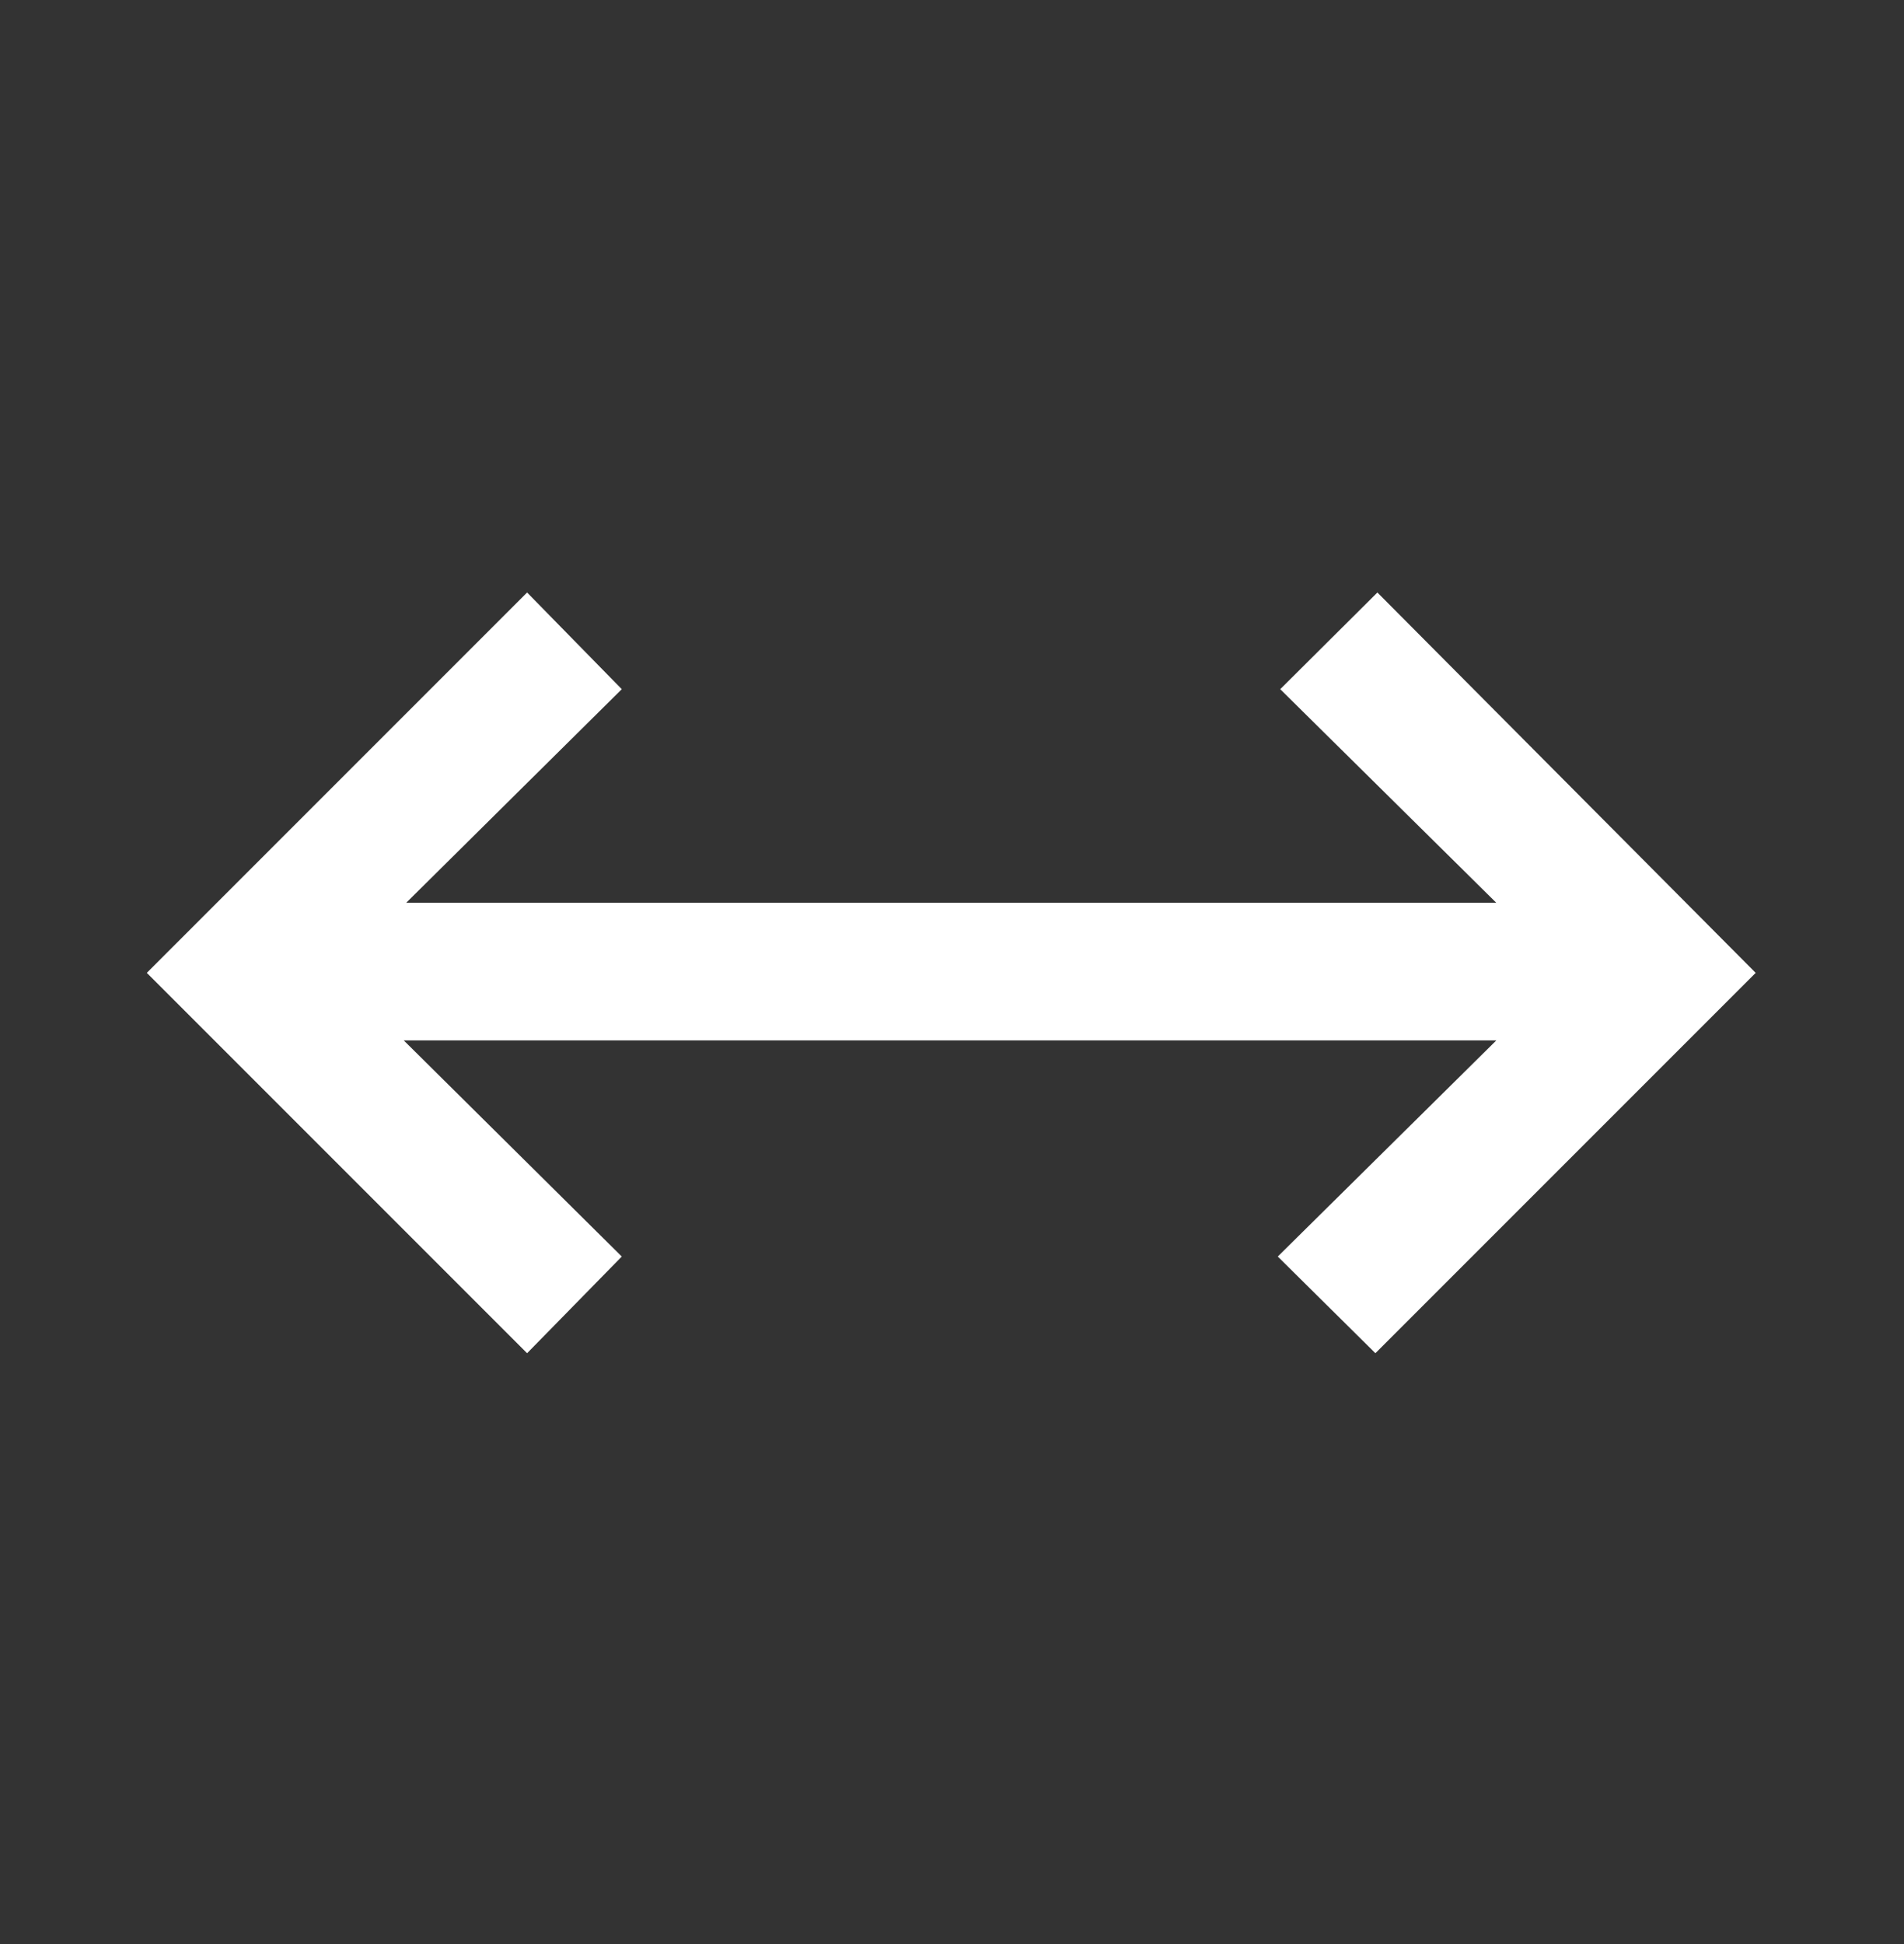 <svg width="48" height="49" viewBox="0 0 48 49" fill="none" xmlns="http://www.w3.org/2000/svg">
<rect x="0" y="0" width="48" height="49" fill="#333333" stroke="none"/>
<path d="M13.288 34.108L3.701 24.521L13.288 14.934L15.675 17.371L10.24 22.755H37.722L32.275 17.371L34.724 14.934L44.261 24.521L34.674 34.108L32.213 31.671L37.722 26.224H10.179L15.675 31.671L13.288 34.108Z" fill="white"/>
</svg>
